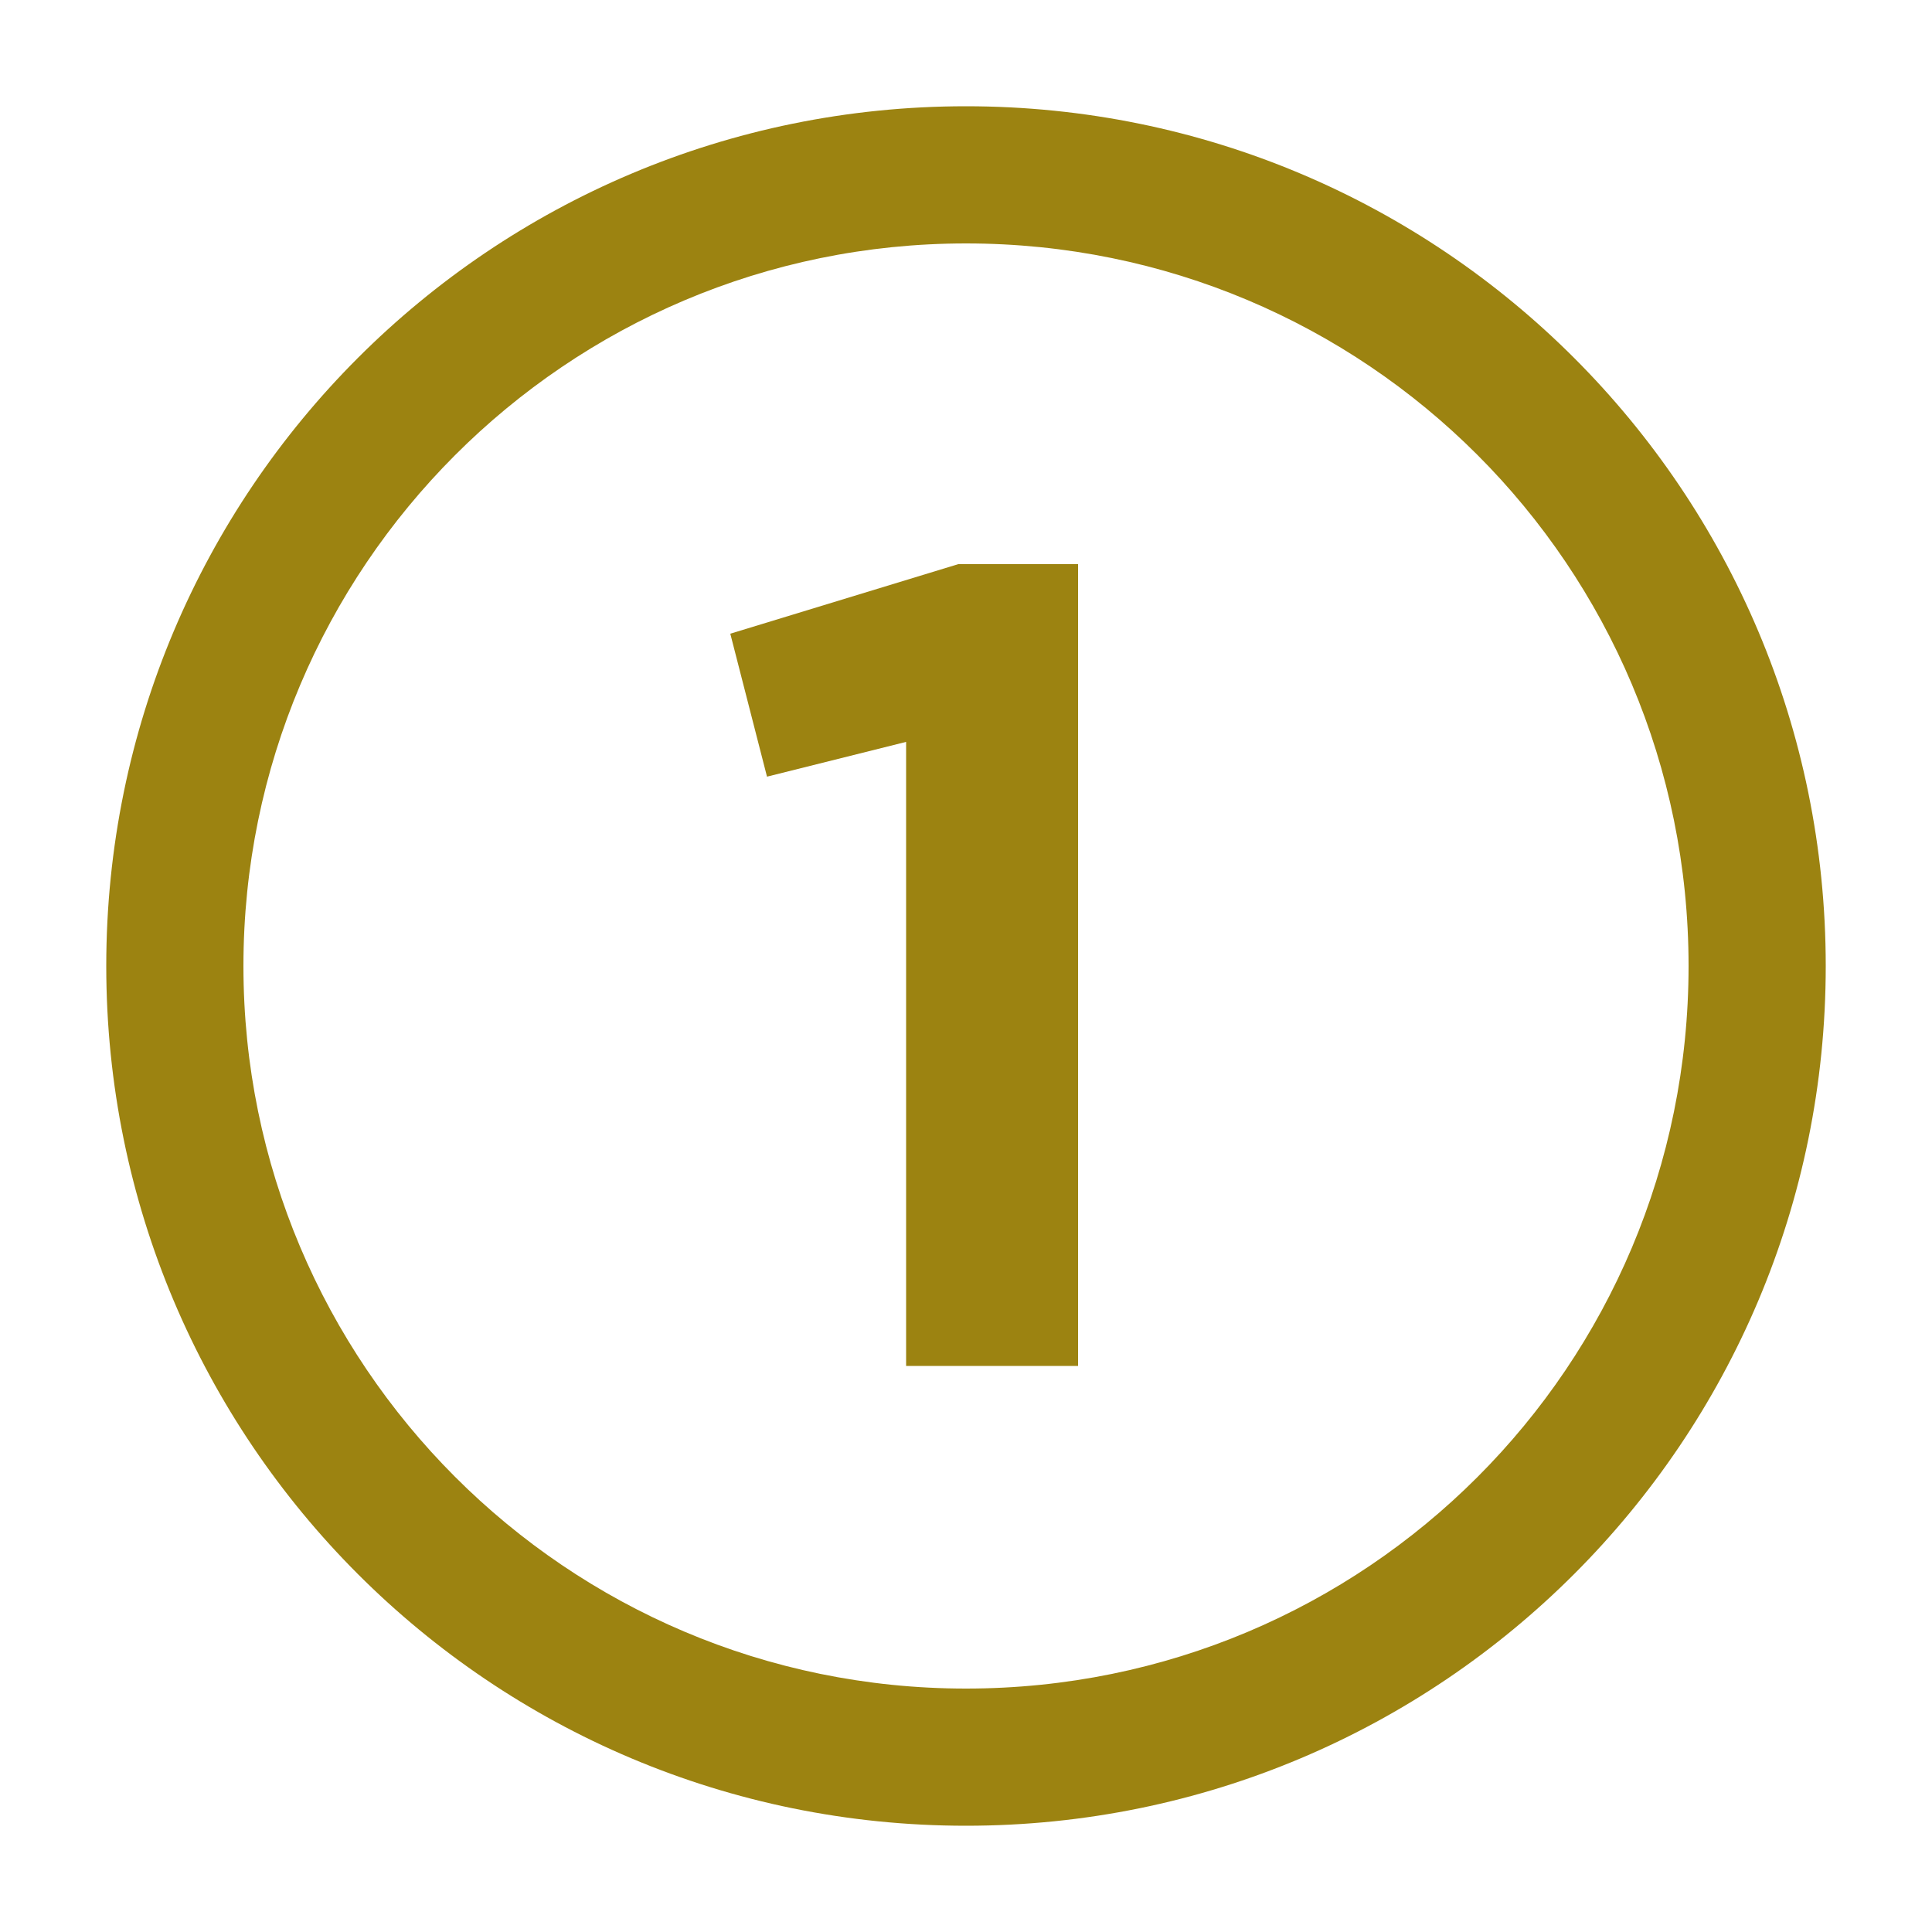 <?xml version="1.0" encoding="utf-8"?>
<!-- Generator: Adobe Illustrator 25.1.0, SVG Export Plug-In . SVG Version: 6.00 Build 0)  -->
<svg version="1.1" id="Layer_1" xmlns="http://www.w3.org/2000/svg" xmlns:xlink="http://www.w3.org/1999/xlink" x="0px" y="0px"
	 viewBox="0 0 100 100" style="enable-background:new 0 0 100 100;" xml:space="preserve">
<style type="text/css">
	.st0{fill:#9C8311;}
</style>
<path class="st0" d="M50,5.5C25.4,5.5,5.5,25.4,5.5,50S25.4,94.5,50,94.5S94.5,74.6,94.5,50S74.6,5.5,50,5.5z M50,87.4
	c-20.7,0-37.4-16.8-37.4-37.4S29.3,12.6,50,12.6S87.4,29.3,87.4,50S70.7,87.4,50,87.4z"/>
<g>
	<path class="st0" d="M49.6,29.2h6.2v41.5h-8.9V38.4l-7.2,1.8l-1.9-7.4L49.6,29.2z"/>
</g>
</svg>
